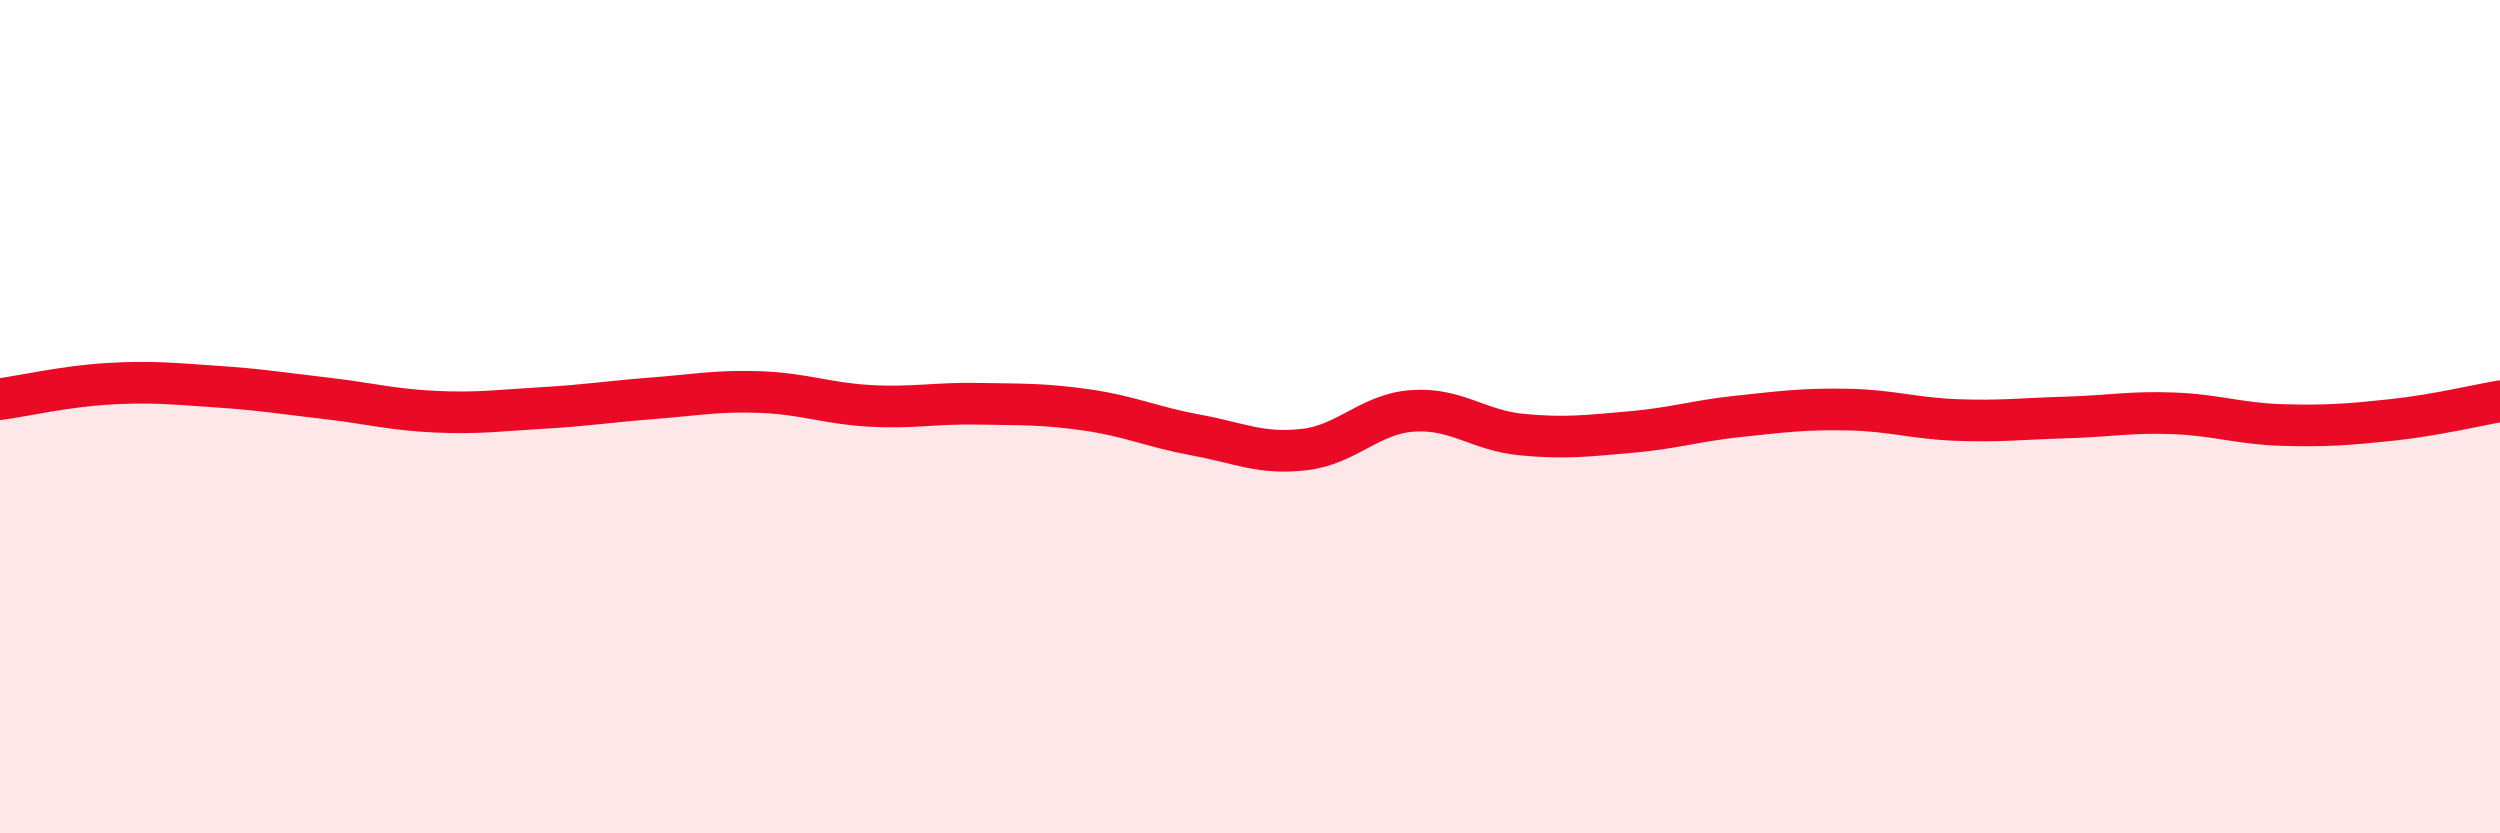 
    <svg width="60" height="20" viewBox="0 0 60 20" xmlns="http://www.w3.org/2000/svg">
      <path
        d="M 0,9.58 C 0.52,9.51 1.57,9.27 2.61,9.21 C 3.65,9.15 4.18,9.21 5.22,9.28 C 6.26,9.35 6.79,9.44 7.83,9.56 C 8.87,9.68 9.39,9.83 10.43,9.88 C 11.47,9.93 12,9.85 13.04,9.79 C 14.08,9.73 14.61,9.64 15.65,9.56 C 16.69,9.48 17.22,9.37 18.26,9.41 C 19.3,9.45 19.83,9.68 20.87,9.74 C 21.91,9.8 22.44,9.67 23.48,9.69 C 24.52,9.71 25.05,9.69 26.09,9.84 C 27.13,9.99 27.66,10.25 28.7,10.44 C 29.74,10.63 30.26,10.91 31.3,10.79 C 32.34,10.67 32.87,9.93 33.91,9.86 C 34.95,9.79 35.48,10.33 36.52,10.43 C 37.56,10.53 38.09,10.46 39.13,10.37 C 40.17,10.28 40.7,10.1 41.74,9.99 C 42.78,9.88 43.31,9.81 44.35,9.83 C 45.39,9.85 45.92,10.04 46.96,10.08 C 48,10.12 48.53,10.05 49.57,10.02 C 50.61,9.99 51.13,9.88 52.17,9.92 C 53.21,9.96 53.74,10.17 54.78,10.2 C 55.82,10.23 56.35,10.19 57.39,10.08 C 58.43,9.97 59.48,9.72 60,9.63L60 20L0 20Z"
        fill="#EB0A25"
        opacity="0.1"
        stroke-linecap="round"
        stroke-linejoin="round"
      />
      <path
        d="M 0,9.58 C 0.52,9.51 1.57,9.27 2.61,9.21 C 3.65,9.15 4.18,9.21 5.22,9.28 C 6.26,9.35 6.79,9.44 7.83,9.56 C 8.87,9.68 9.39,9.83 10.43,9.88 C 11.47,9.93 12,9.85 13.04,9.79 C 14.08,9.73 14.61,9.64 15.65,9.56 C 16.69,9.48 17.22,9.37 18.26,9.41 C 19.3,9.45 19.83,9.68 20.87,9.74 C 21.91,9.8 22.44,9.67 23.48,9.69 C 24.52,9.71 25.05,9.69 26.09,9.84 C 27.13,9.99 27.66,10.25 28.7,10.44 C 29.74,10.63 30.26,10.91 31.3,10.79 C 32.34,10.67 32.87,9.93 33.91,9.86 C 34.95,9.79 35.48,10.33 36.52,10.43 C 37.56,10.53 38.09,10.46 39.13,10.37 C 40.17,10.28 40.7,10.1 41.74,9.99 C 42.78,9.88 43.31,9.81 44.35,9.83 C 45.39,9.85 45.92,10.04 46.96,10.08 C 48,10.12 48.53,10.05 49.57,10.02 C 50.61,9.99 51.13,9.88 52.17,9.92 C 53.21,9.96 53.74,10.17 54.78,10.2 C 55.82,10.23 56.35,10.19 57.39,10.08 C 58.43,9.97 59.48,9.72 60,9.63"
        stroke="#EB0A25"
        stroke-width="1"
        fill="none"
        stroke-linecap="round"
        stroke-linejoin="round"
      />
    </svg>
  